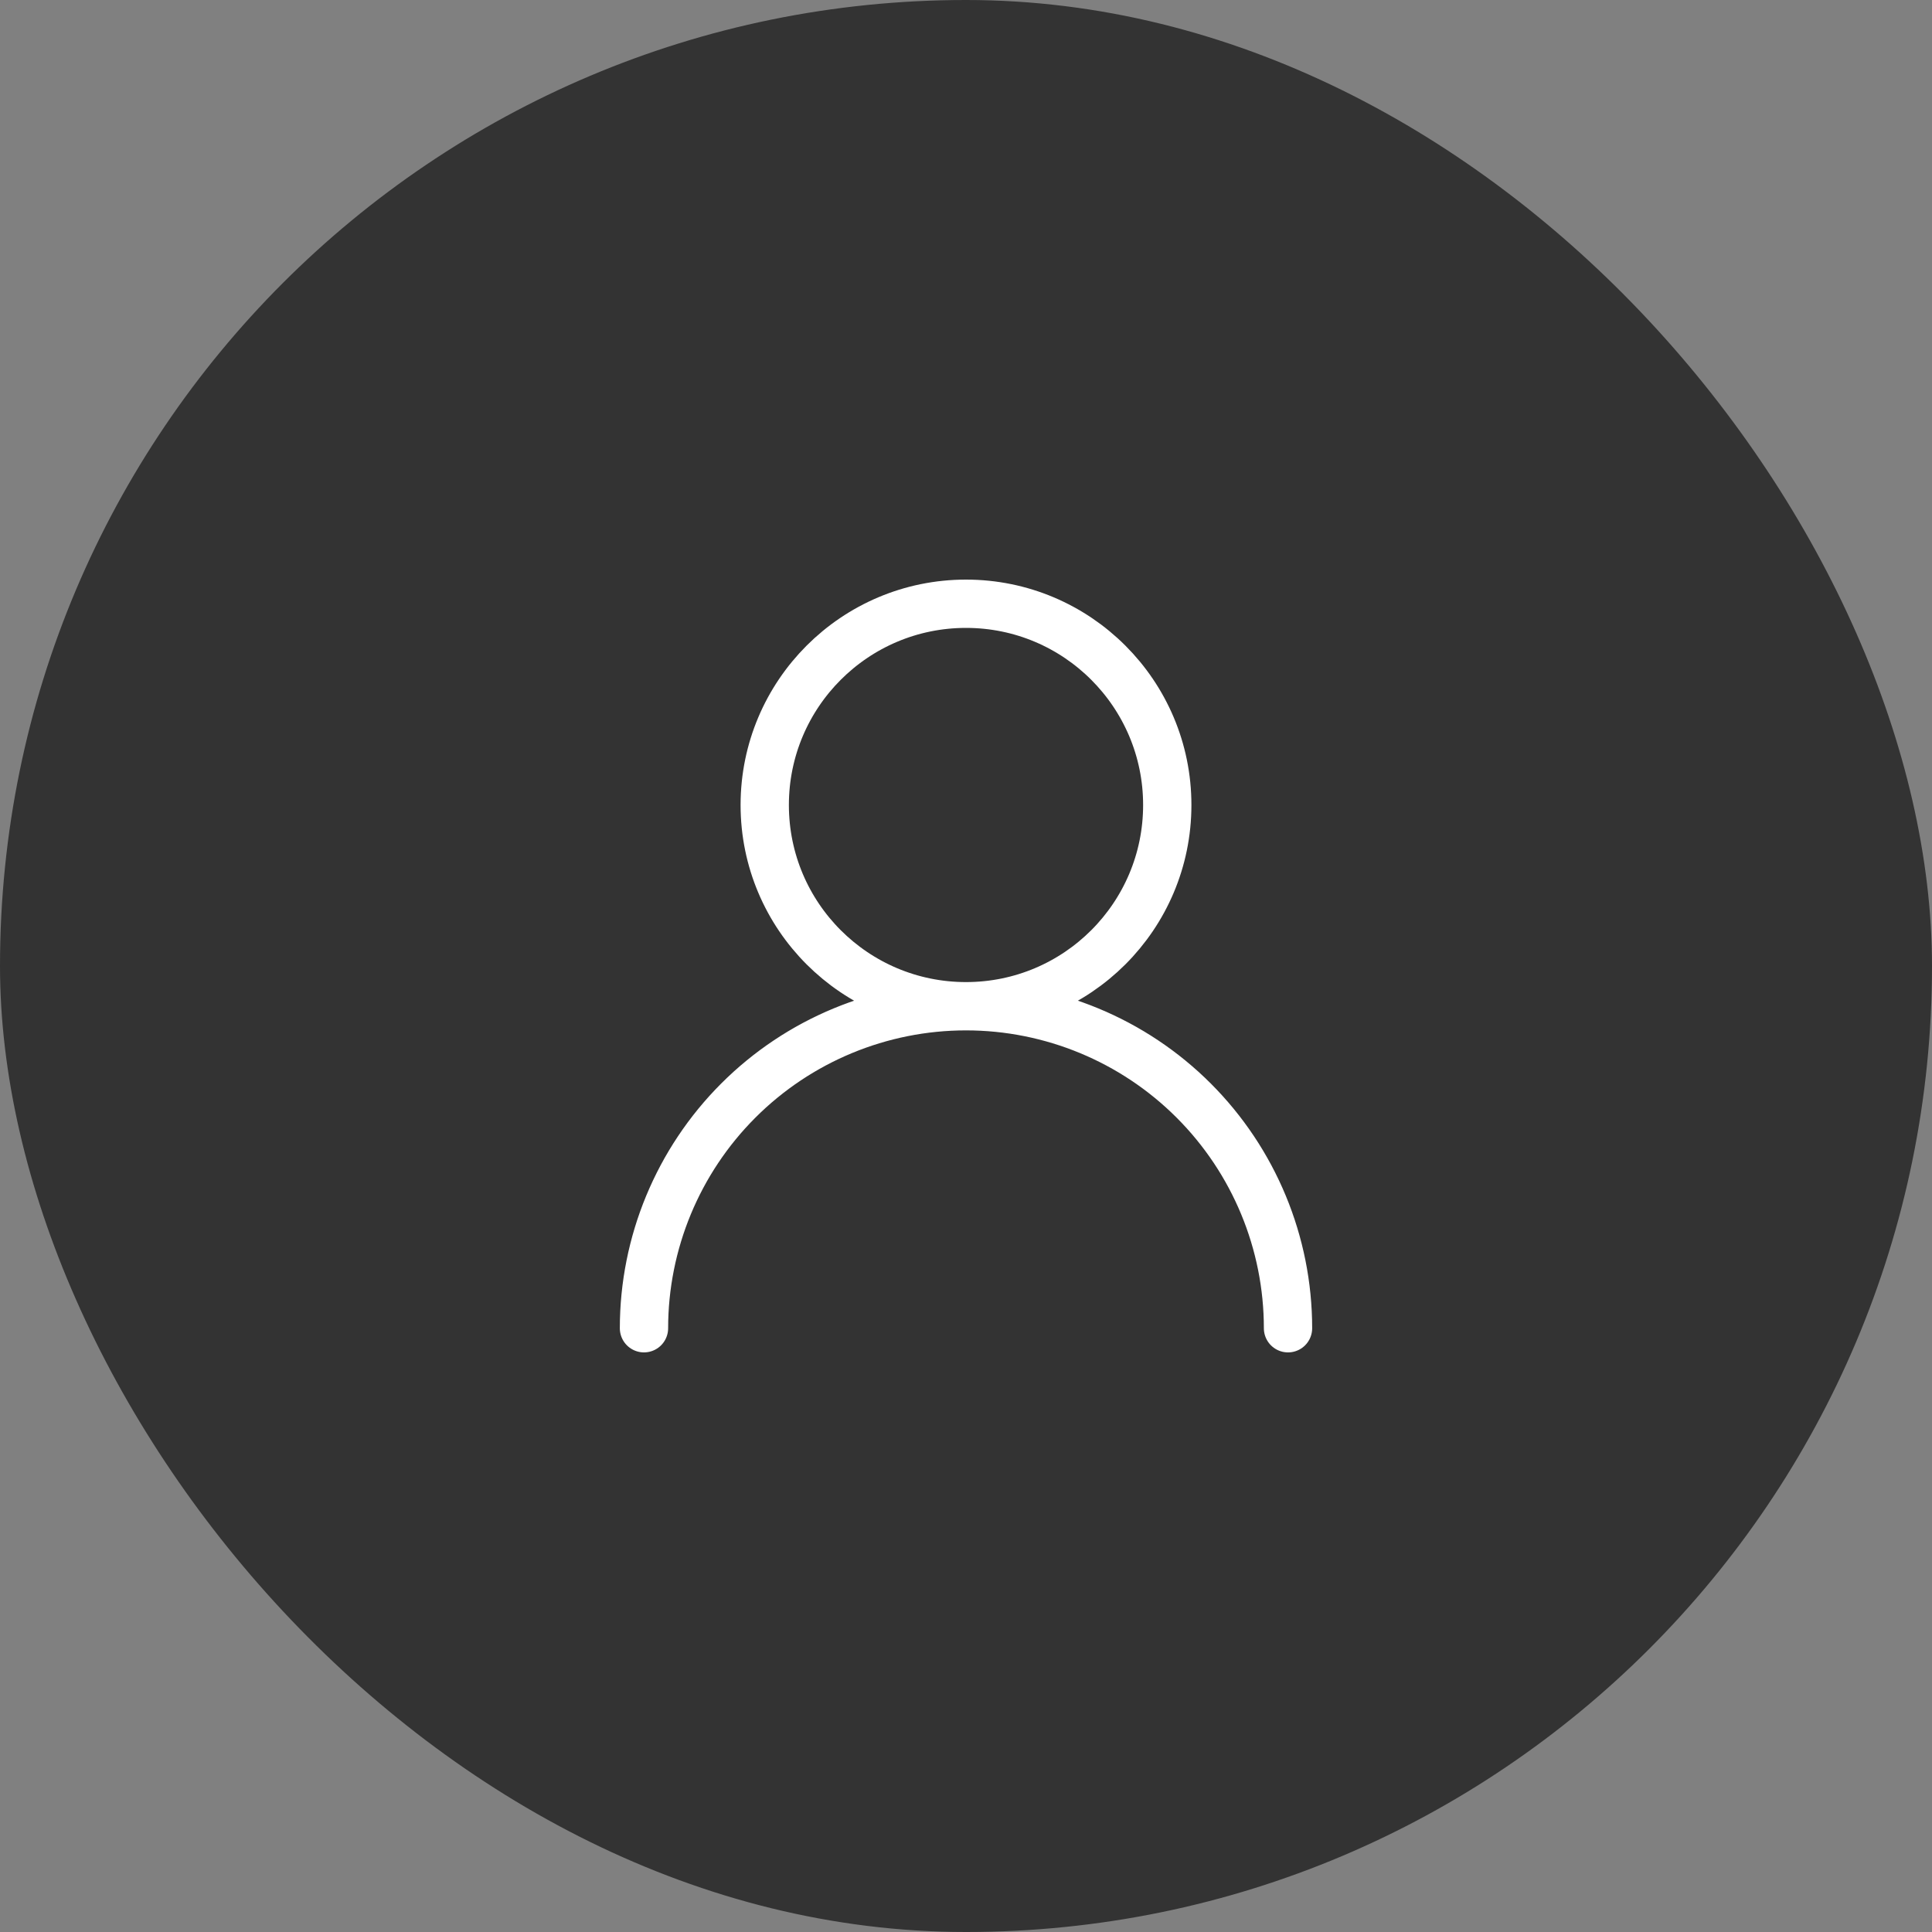 <svg width="40" height="40" viewBox="0 0 40 40" fill="none" xmlns="http://www.w3.org/2000/svg">
<rect x="0" y="0" width="40" height="40" fill="#808080" stroke="none"/>
<rect width="40" height="40" rx="20" fill="#333333"/>
<path d="M20 20.833C22.301 20.833 24.167 18.968 24.167 16.667C24.167 14.366 22.301 12.5 20 12.5C17.699 12.5 15.833 14.366 15.833 16.667C15.833 18.968 17.699 20.833 20 20.833ZM20 20.833C21.768 20.833 23.464 21.536 24.714 22.786C25.964 24.036 26.667 25.732 26.667 27.5M20 20.833C18.232 20.833 16.536 21.536 15.286 22.786C14.036 24.036 13.333 25.732 13.333 27.5" stroke="white" stroke-linecap="round" stroke-linejoin="round"/>
</svg>
